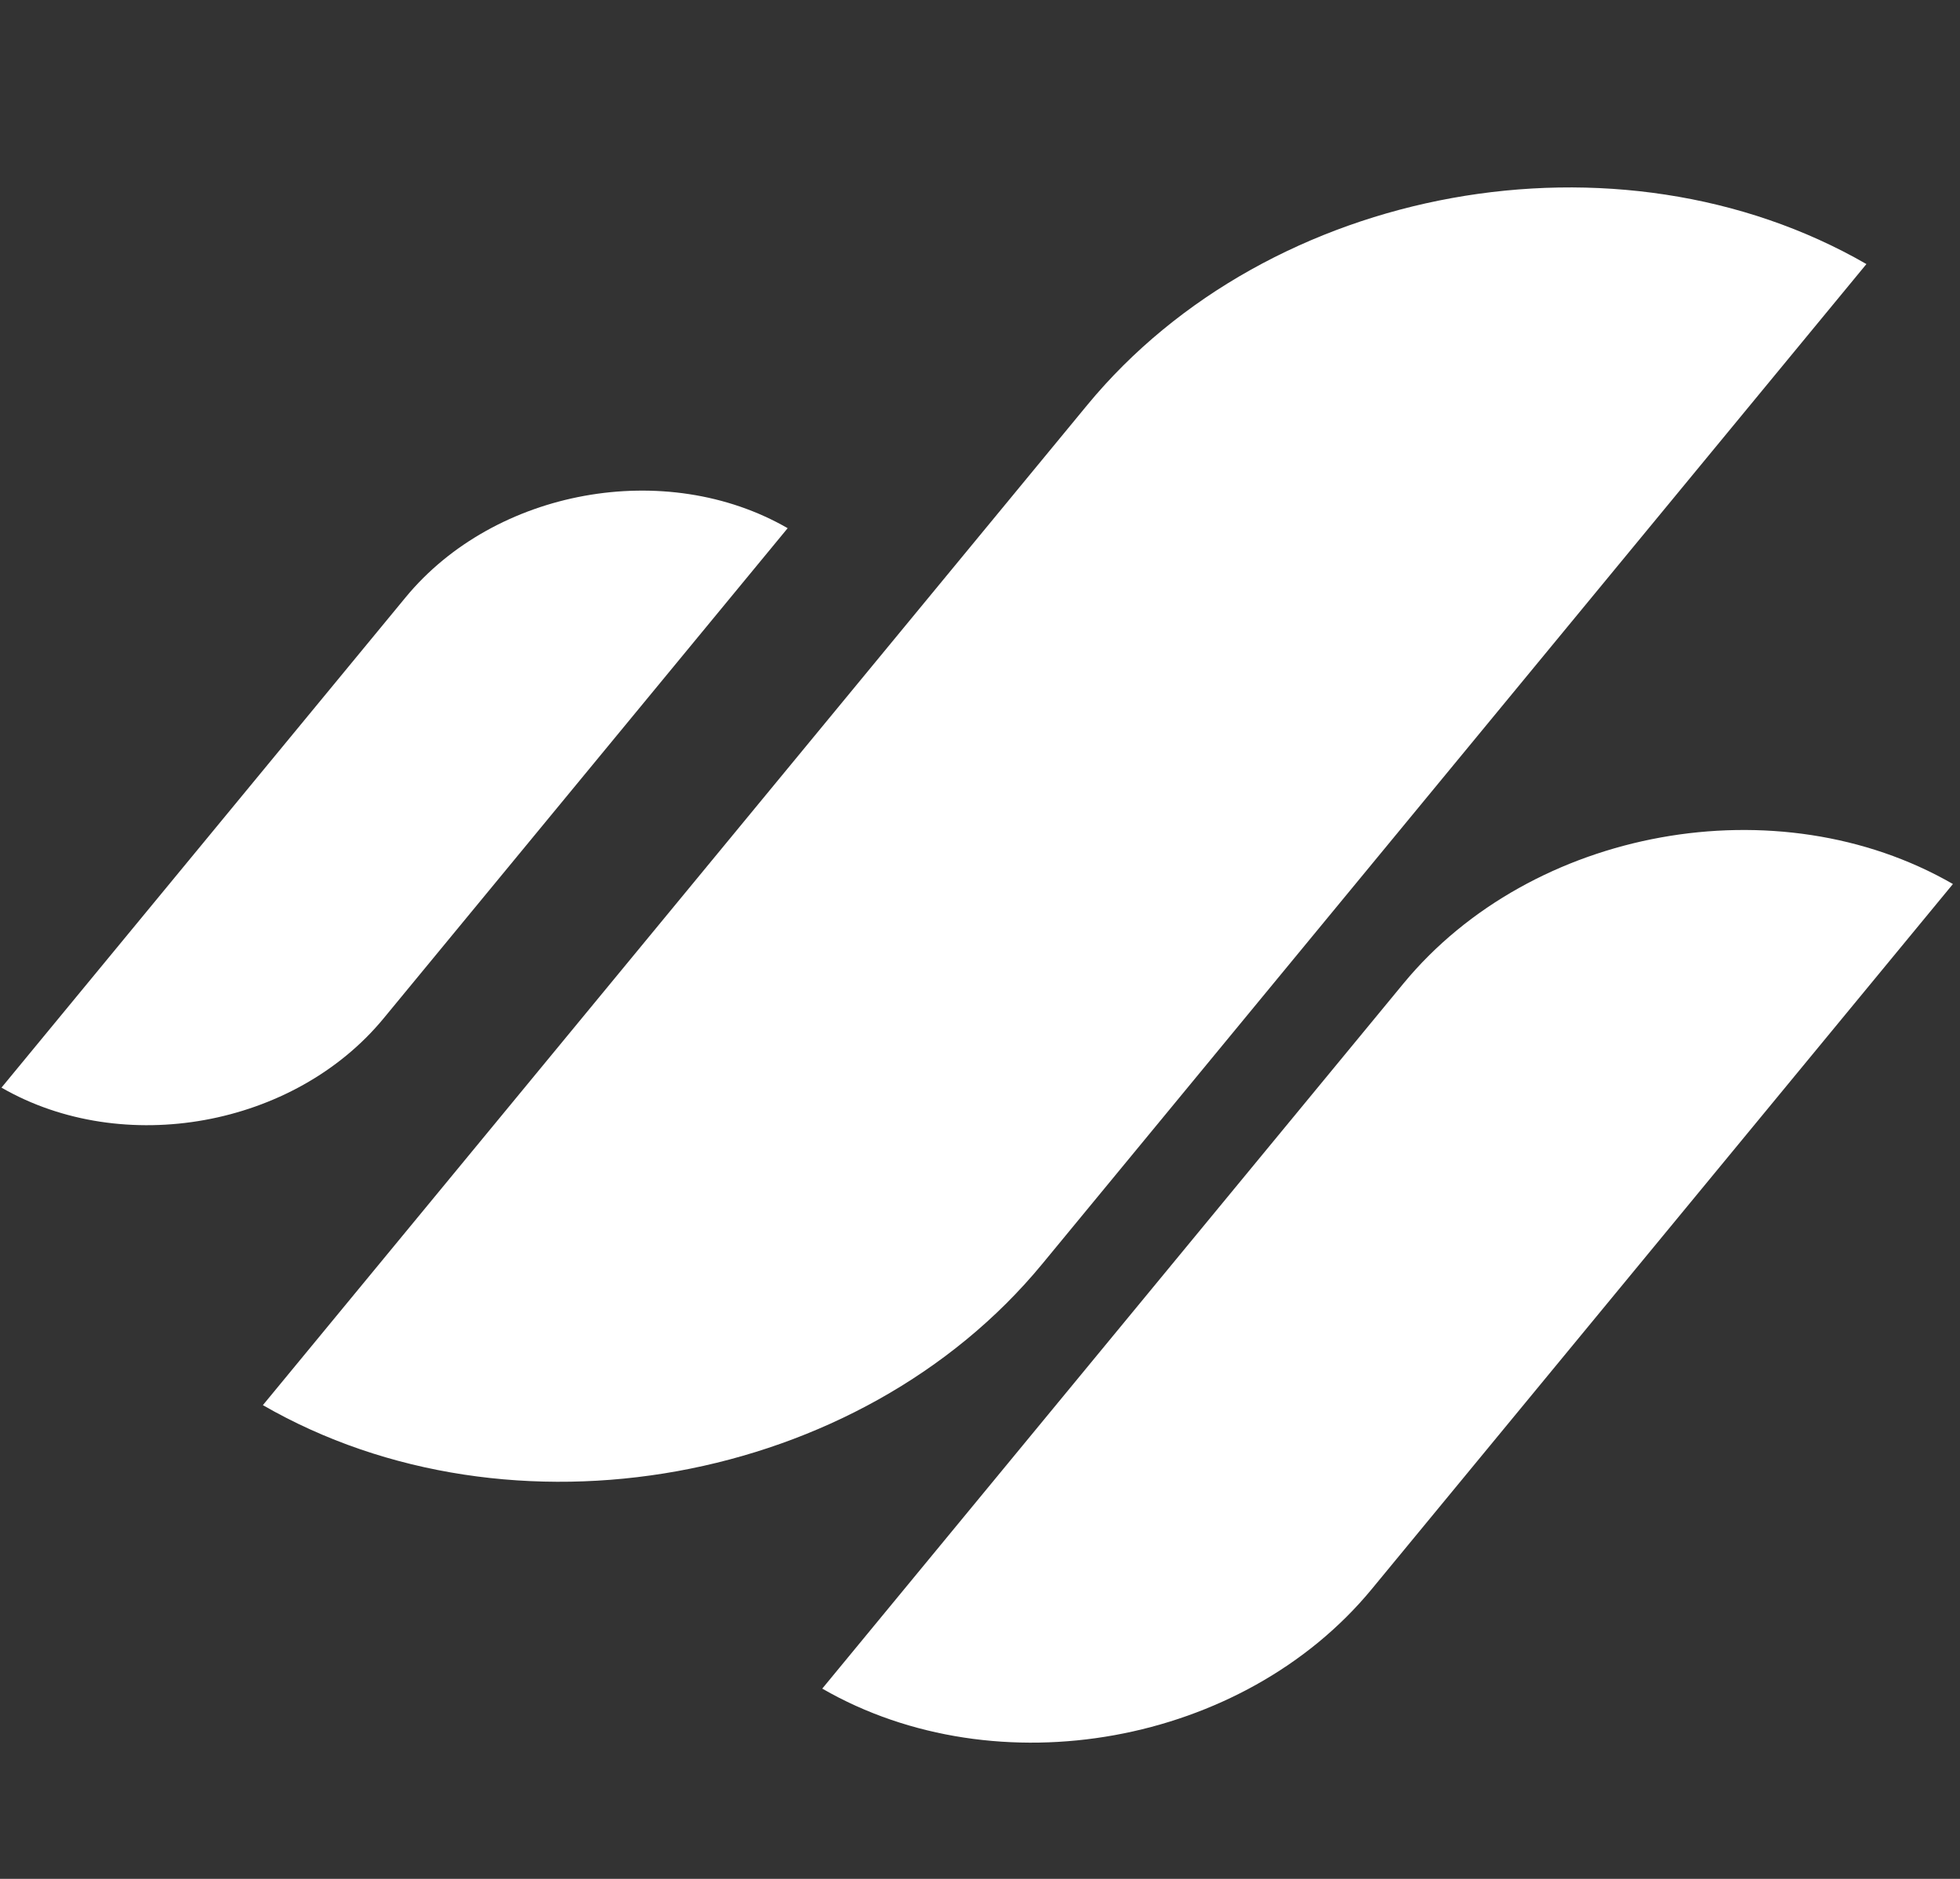 <svg width="218" height="209" viewBox="0 0 218 209" fill="none" xmlns="http://www.w3.org/2000/svg">
<rect x="0" y="0" width="218" height="209" fill="#333333" stroke="none"/>
<path d="M120.918 45.069C141.184 20.479 179.989 13.452 207.592 29.374L115.913 140.612C95.647 165.202 56.841 172.229 29.239 156.307L120.918 45.069Z" fill="white"/>
<path d="M156.098 109.404C170.388 92.066 197.75 87.111 217.213 98.338L152.569 176.773C138.279 194.112 110.917 199.067 91.454 187.84L156.098 109.404Z" fill="white"/>
<path d="M45.113 66.45C55.049 54.394 74.074 50.949 87.607 58.755L42.659 113.292C32.723 125.348 13.698 128.793 0.165 120.987L45.113 66.45Z" fill="white"/>
</svg>
